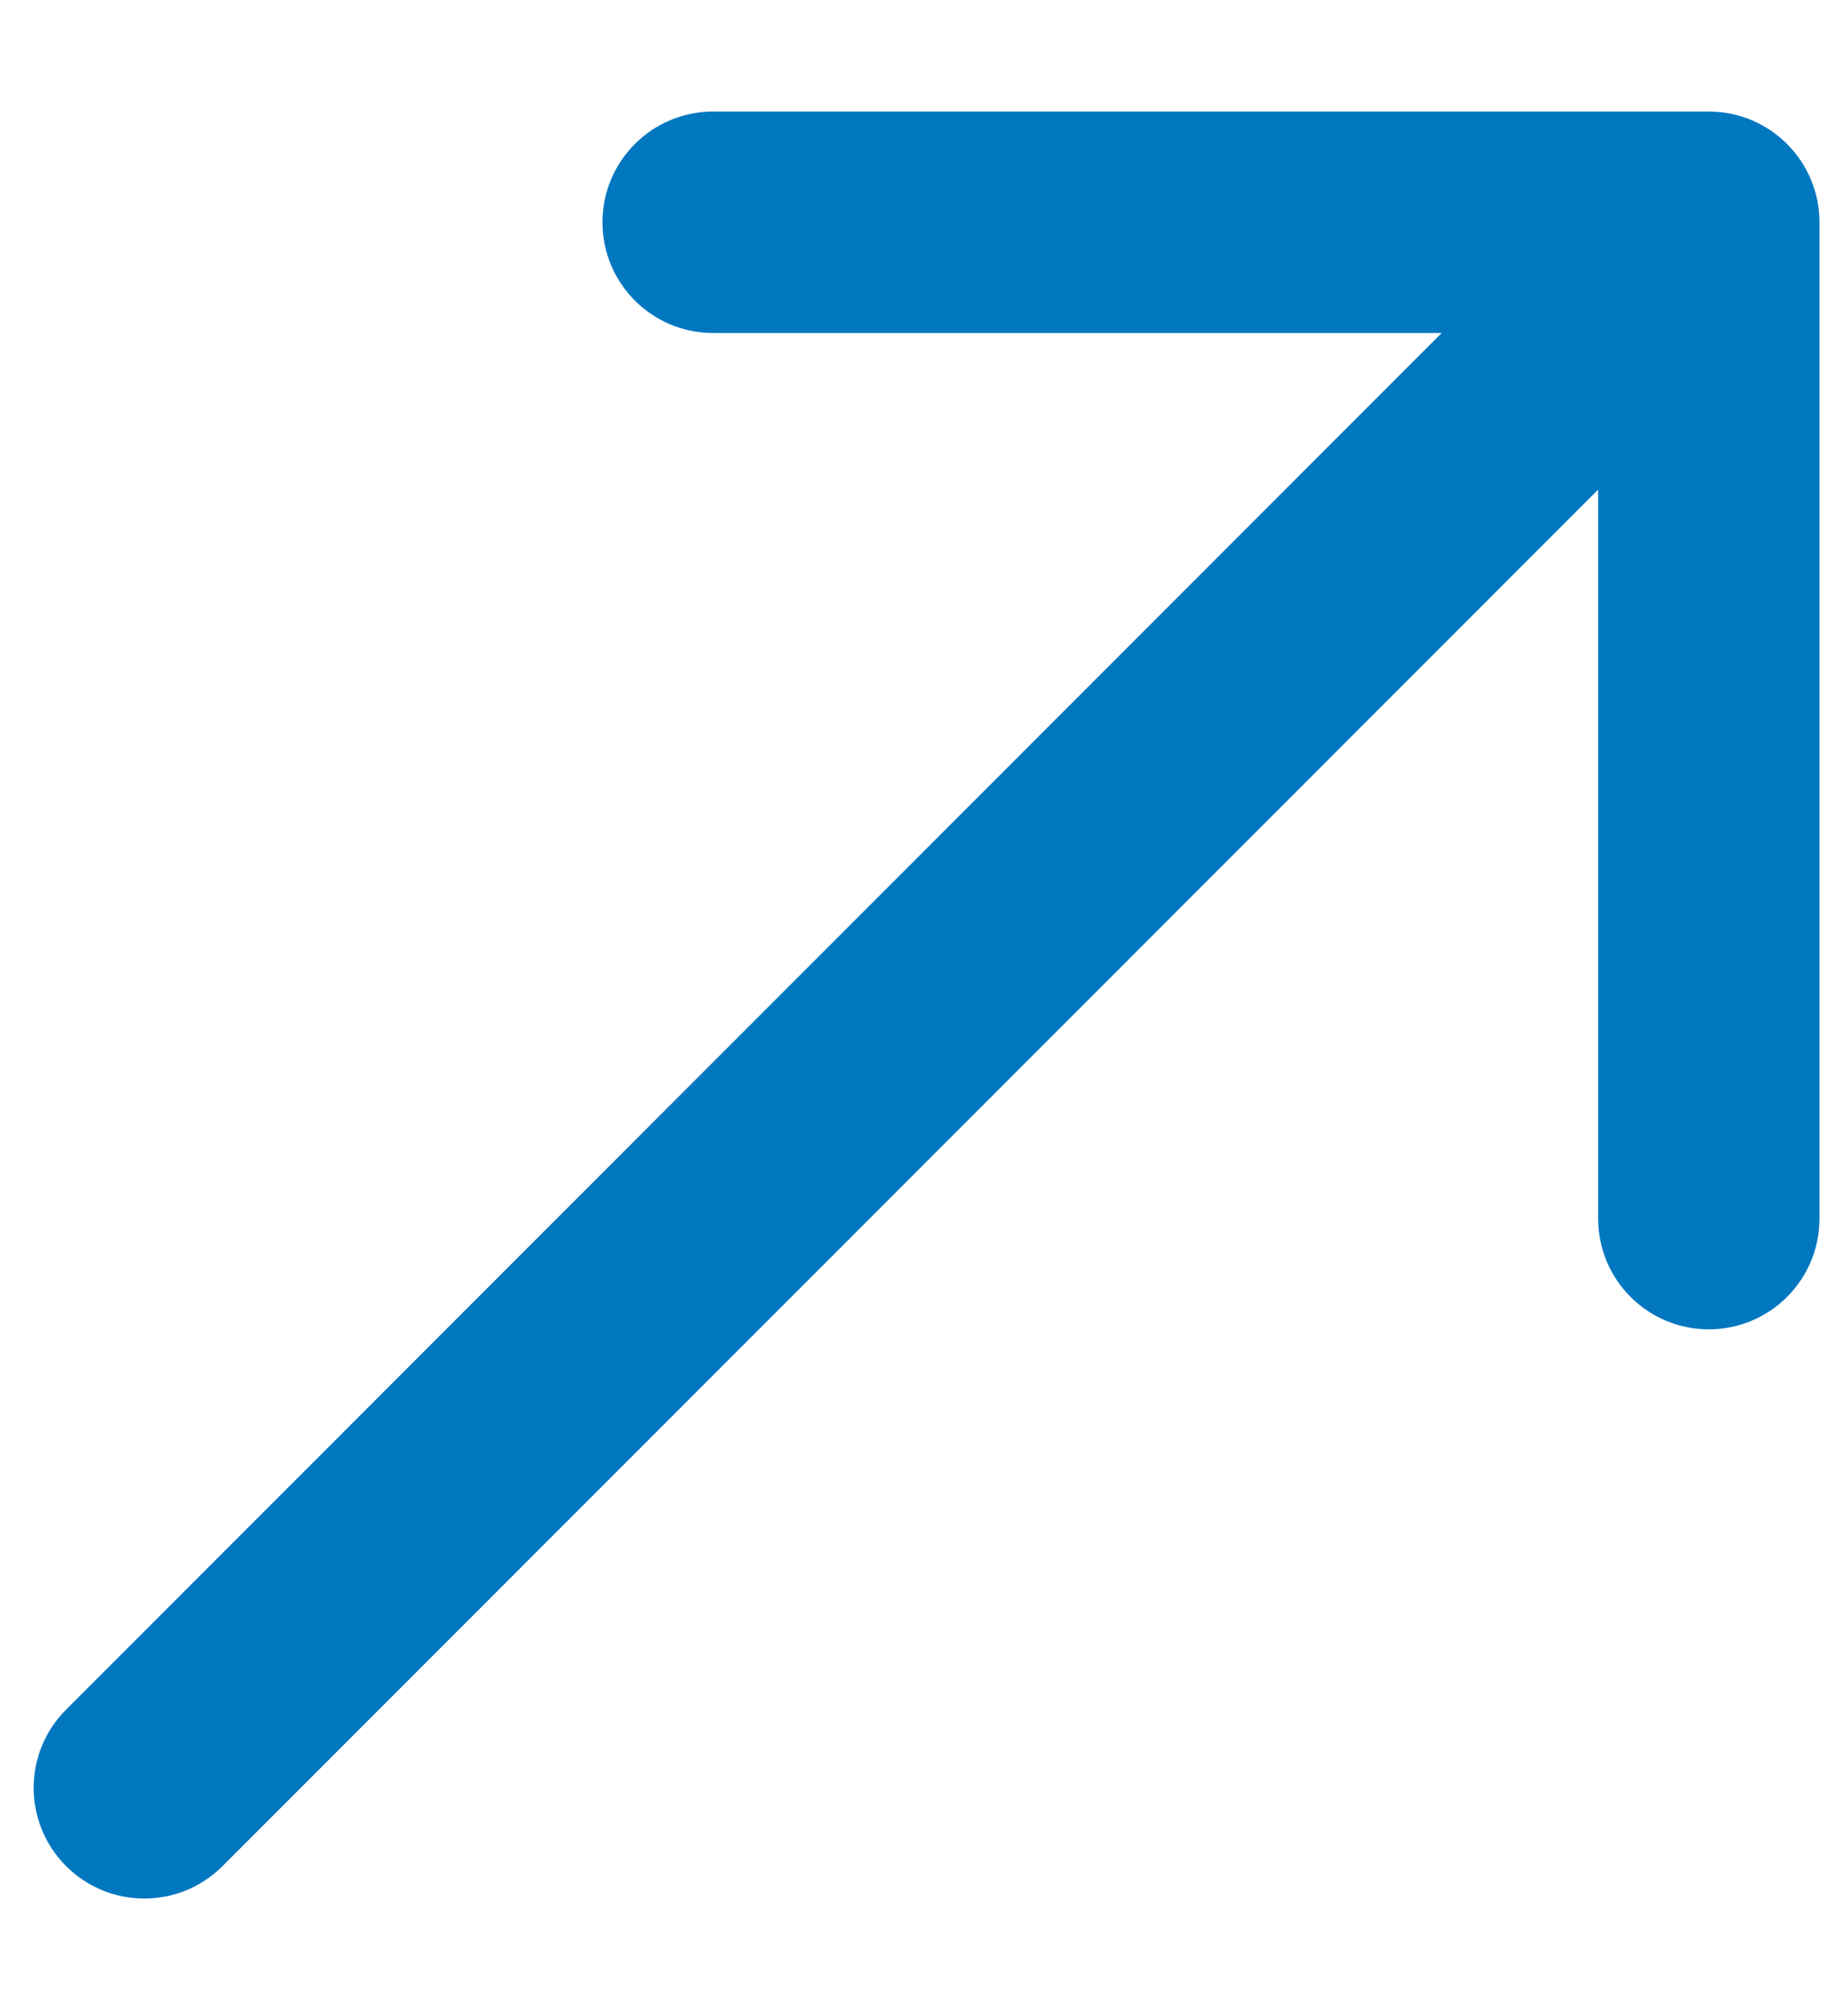 <svg xmlns="http://www.w3.org/2000/svg" width="11" height="12" viewBox="0 0 11 12" fill="none"><path d="M0.394 10.175C0.136 10.432 0.136 10.849 0.394 11.107C0.651 11.364 1.068 11.364 1.325 11.107L0.394 10.175ZM10.836 1.323C10.836 0.959 10.541 0.664 10.177 0.664L4.247 0.664C3.883 0.664 3.588 0.959 3.588 1.323C3.588 1.687 3.883 1.982 4.247 1.982L9.518 1.982L9.518 7.253C9.518 7.617 9.813 7.912 10.177 7.912C10.541 7.912 10.836 7.617 10.836 7.253L10.836 1.323ZM1.325 11.107L10.643 1.789L9.711 0.857L0.394 10.175L1.325 11.107Z" fill="#0177C0"></path></svg>